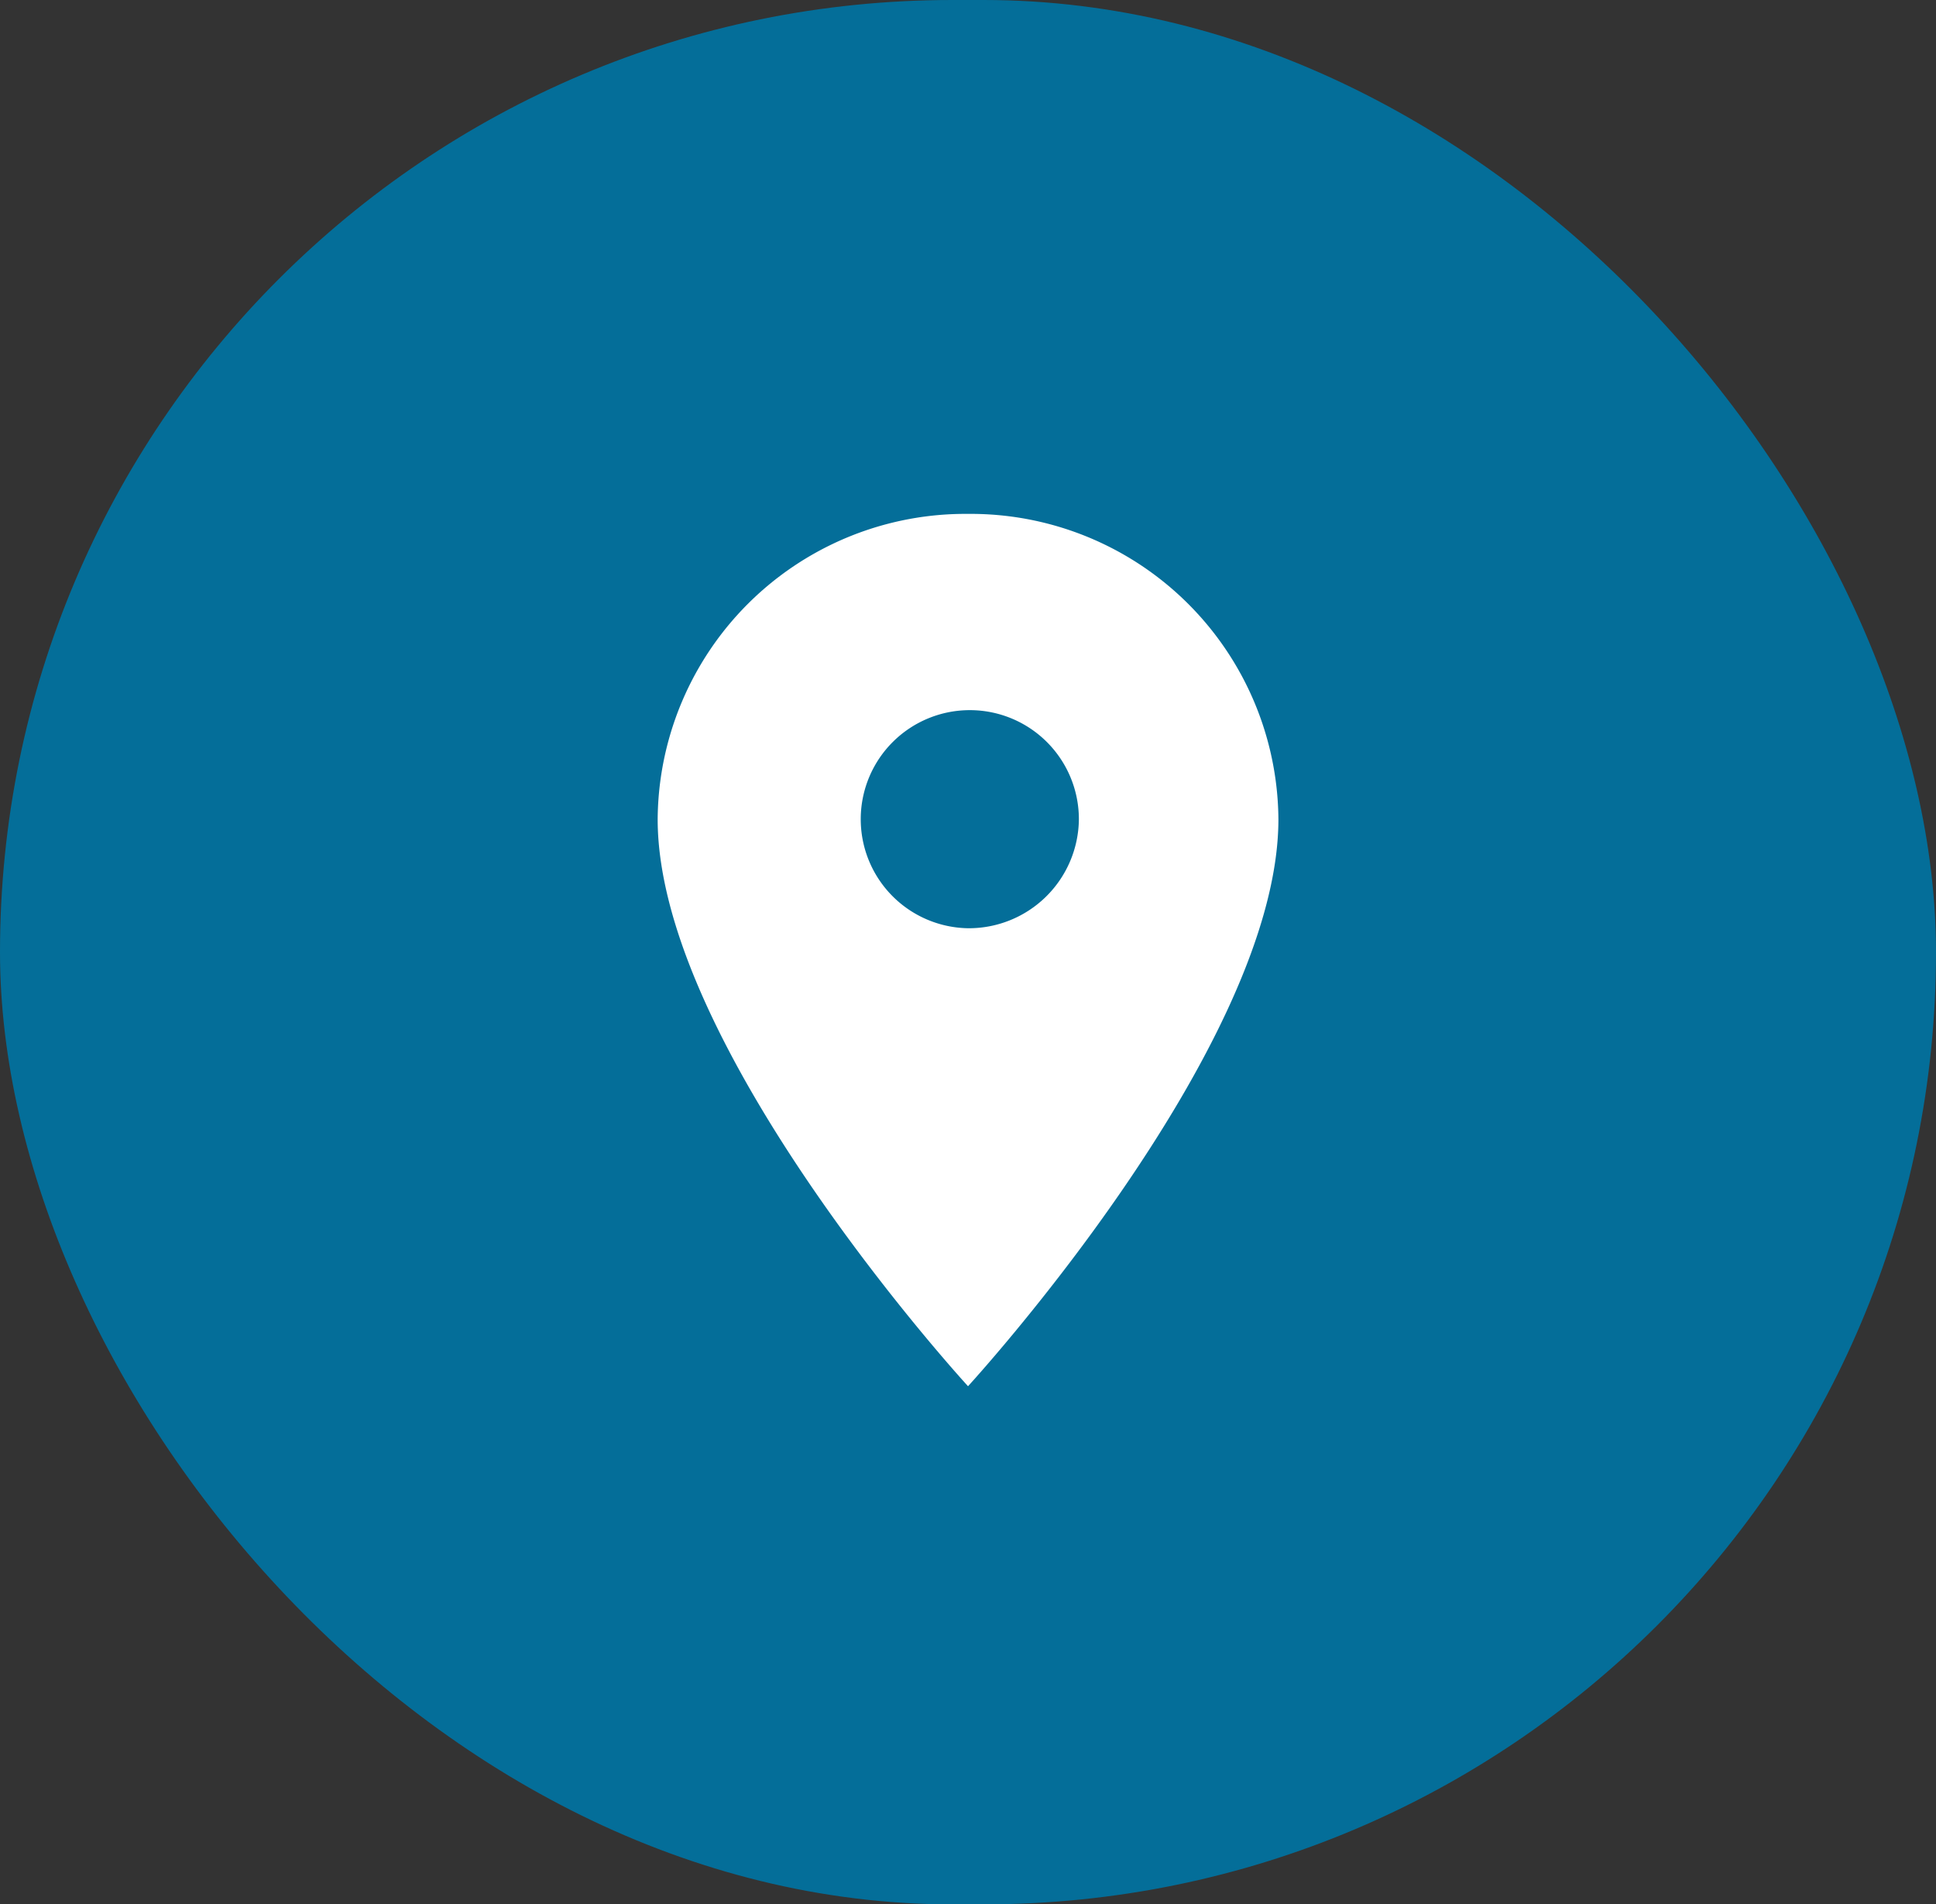 <svg xmlns="http://www.w3.org/2000/svg" width="73.894" height="72.696" viewBox="0 0 73.894 72.696">
  <rect x="0" y="0" width="73.894" height="72.696" fill="#333333" stroke="none"/>
  <g id="Group_99" data-name="Group 99" transform="translate(-945.955 -566.893)">
    <rect id="Rectangle_319" data-name="Rectangle 319" width="73.894" height="72.696" rx="36.348" transform="translate(945.955 566.893)" fill="#046e99"/>
    <path id="Icon_material-location-on" data-name="Icon material-location-on" d="M19.346,3A11.743,11.743,0,0,0,7.5,14.654C7.5,23.4,19.346,36.3,19.346,36.3S31.193,23.4,31.193,14.654A11.743,11.743,0,0,0,19.346,3Zm0,15.817a4.163,4.163,0,1,1,4.231-4.162A4.2,4.2,0,0,1,19.346,18.817Z" transform="translate(963.557 583.51)" fill="#fff"/>
  </g>
</svg>
